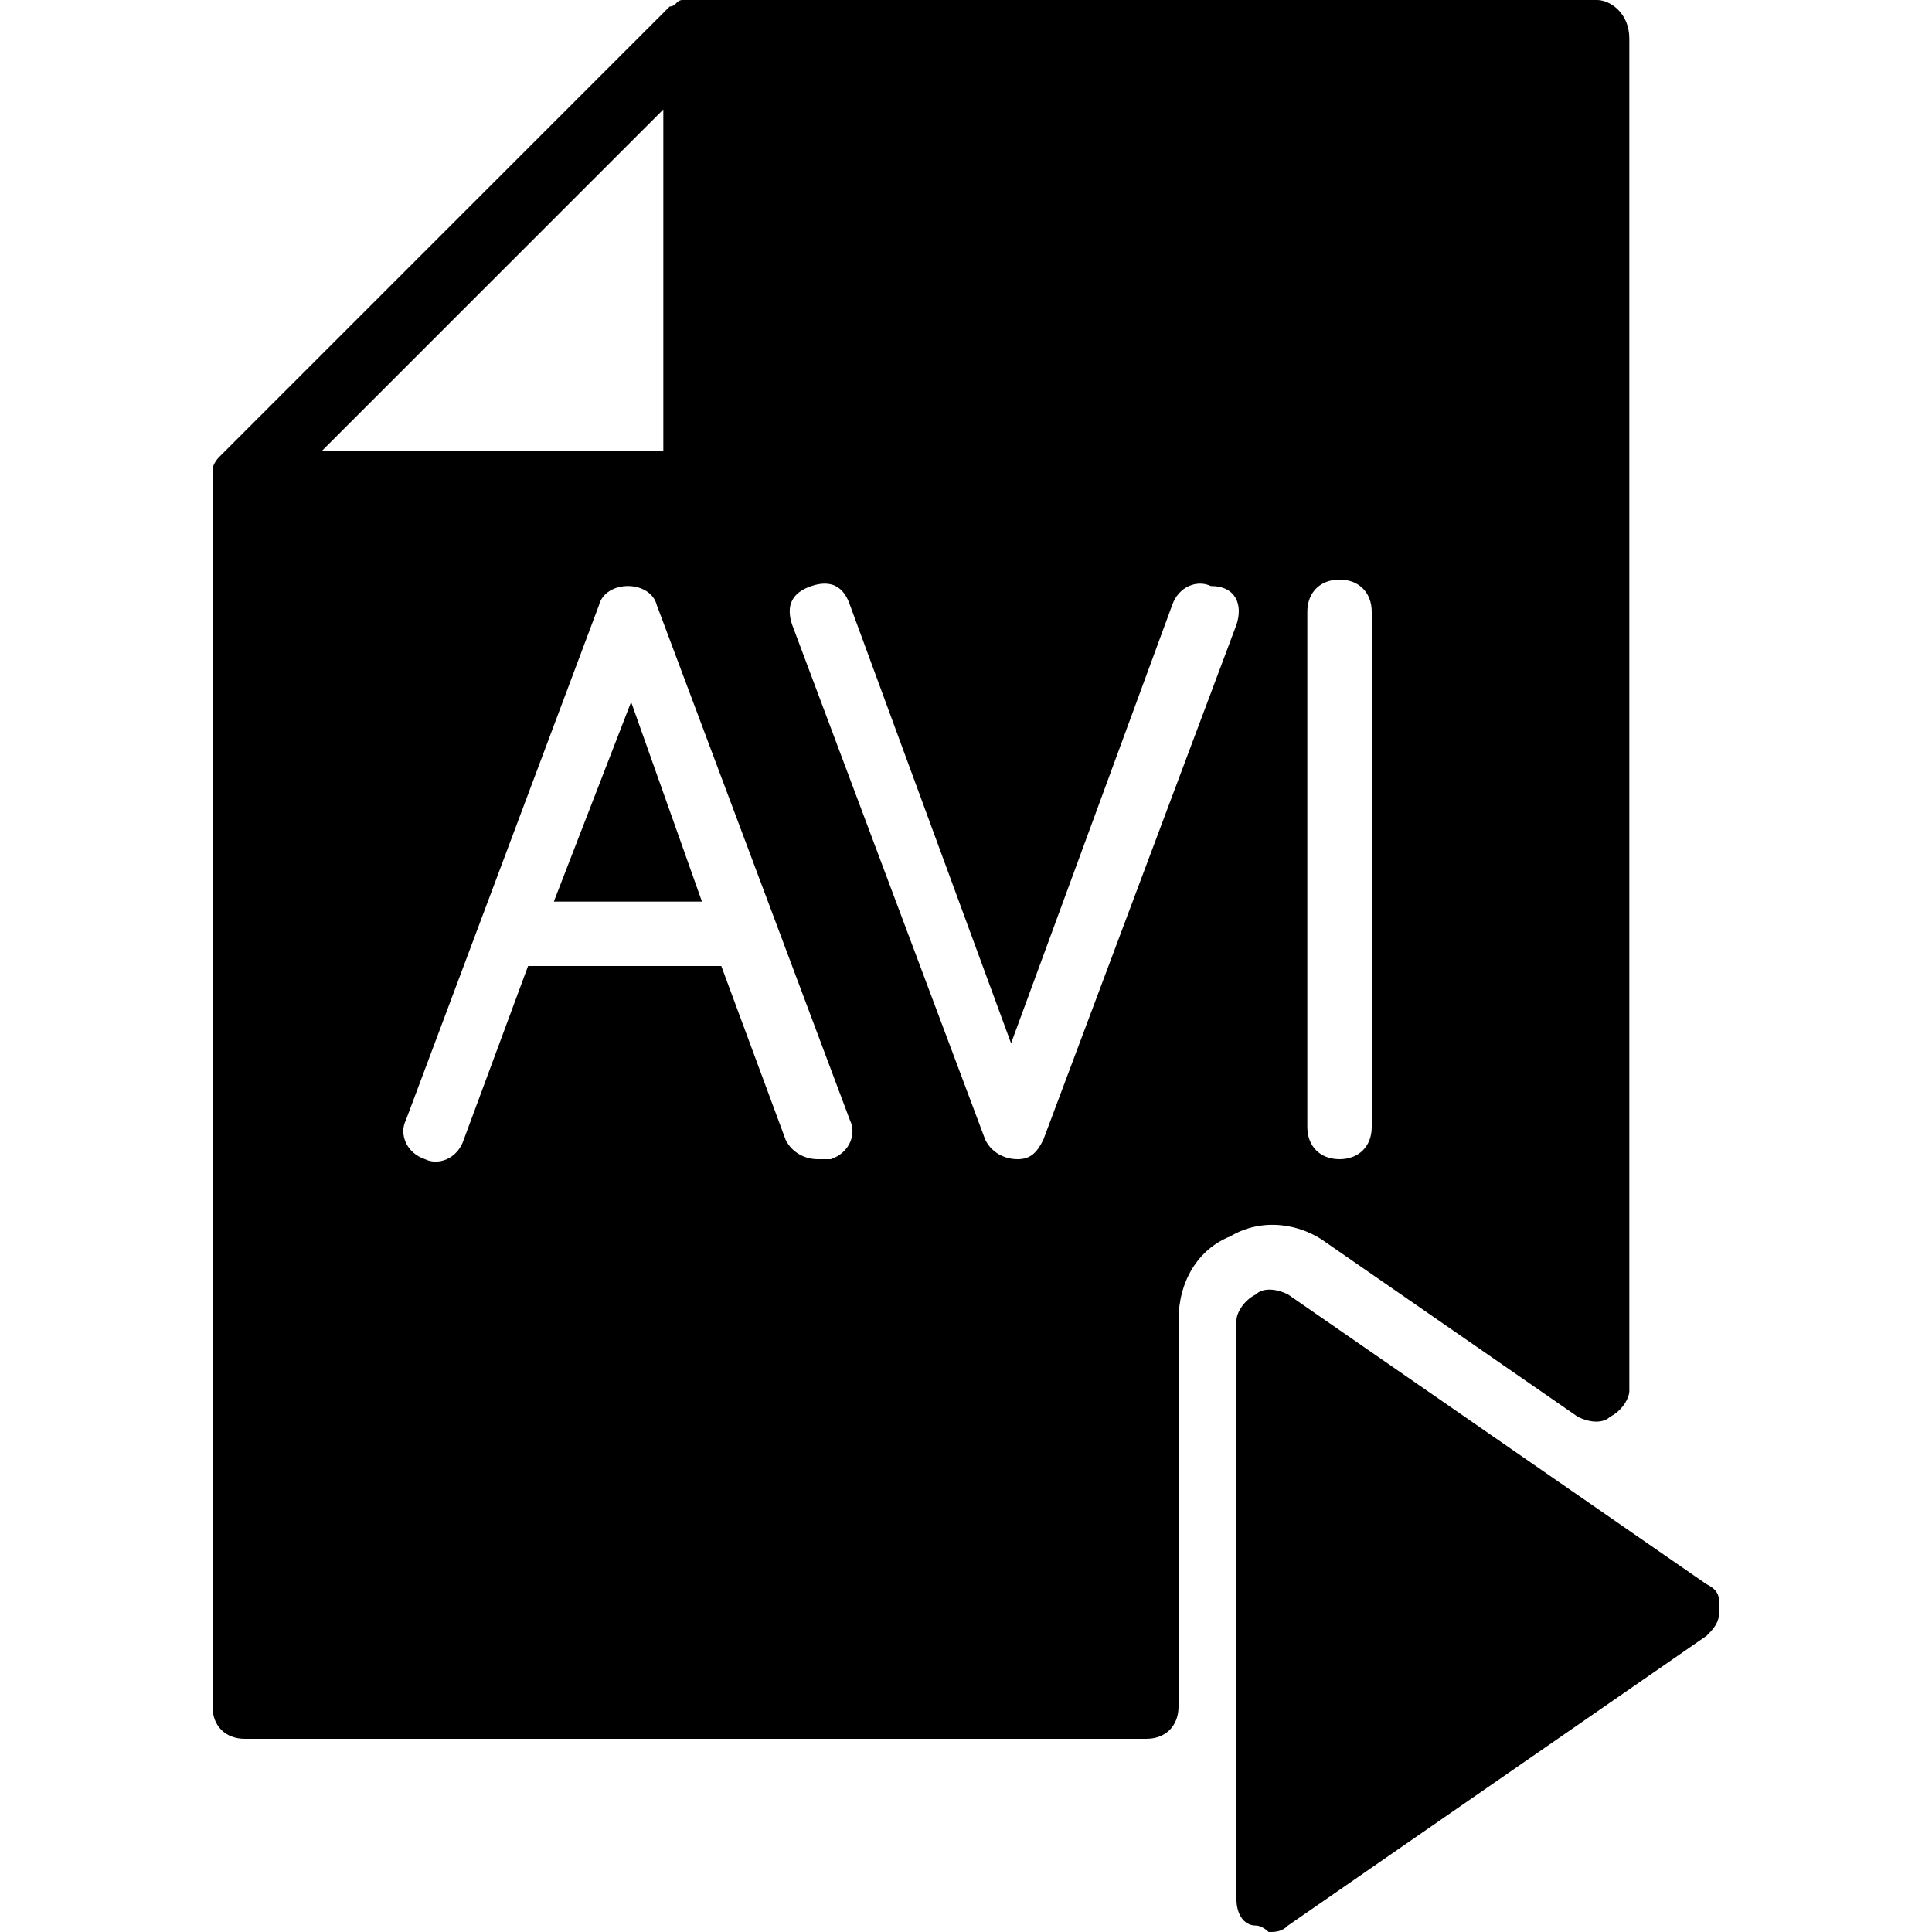 <?xml version="1.0" encoding="utf-8"?>
<!-- Generator: Adobe Illustrator 19.0.0, SVG Export Plug-In . SVG Version: 6.00 Build 0)  -->
<svg version="1.1" id="Layer_1" xmlns="http://www.w3.org/2000/svg" xmlns:xlink="http://www.w3.org/1999/xlink" x="0px" y="0px"
	 viewBox="0 0 30 30" style="enable-background:new 0 0 30 30;" xml:space="preserve">
<g>
	<path d="M26.5,24.6L20,20.1c-0.2-0.1-0.4-0.1-0.5,0c-0.2,0.1-0.3,0.3-0.3,0.4v9c0,0.2,0.1,0.4,0.3,0.4c0.1,0,0.2,0.1,0.2,0.1
		c0.1,0,0.2,0,0.3-0.1l6.5-4.5c0.1-0.1,0.2-0.2,0.2-0.4S26.7,24.7,26.5,24.6z"/>
	<g>
		<path d="M24.8,0h-14c-0.1,0-0.1,0-0.2,0c-0.1,0-0.1,0.1-0.2,0.1l-7,7c0,0-0.1,0.1-0.1,0.2c0,0.1,0,0.1,0,0.2v19
			c0,0.3,0.2,0.5,0.5,0.5h14c0.3,0,0.5-0.2,0.5-0.5v-6c0-0.6,0.3-1.1,0.8-1.3c0.5-0.3,1.1-0.2,1.5,0.1l3.9,2.7
			c0.2,0.1,0.4,0.1,0.5,0c0.2-0.1,0.3-0.3,0.3-0.4v-21C25.3,0.2,25,0,24.8,0z M10.3,1.7V7H5L10.3,1.7z M12.9,18c-0.1,0-0.1,0-0.2,0
			c-0.2,0-0.4-0.1-0.5-0.3l-1-2.7c0,0,0,0,0,0h-3c0,0,0,0,0,0l-1,2.7c-0.1,0.3-0.4,0.4-0.6,0.3c-0.3-0.1-0.4-0.4-0.3-0.6l3-8
			c0.1-0.4,0.8-0.4,0.9,0l3,8C13.3,17.6,13.2,17.9,12.9,18z M19.2,9.7l-3,8C16.1,17.9,16,18,15.8,18s-0.4-0.1-0.5-0.3l-3-8
			c-0.1-0.3,0-0.5,0.3-0.6c0.3-0.1,0.5,0,0.6,0.3l2.5,6.8l2.5-6.8c0.1-0.3,0.4-0.4,0.6-0.3C19.2,9.1,19.3,9.4,19.2,9.7z M21.3,17.5
			c0,0.3-0.2,0.5-0.5,0.5s-0.5-0.2-0.5-0.5v-8c0-0.3,0.2-0.5,0.5-0.5s0.5,0.2,0.5,0.5V17.5z"/>
		<polygon points="8.6,14 10.9,14 9.8,10.9 		"/>
	</g>
</g>
</svg>
